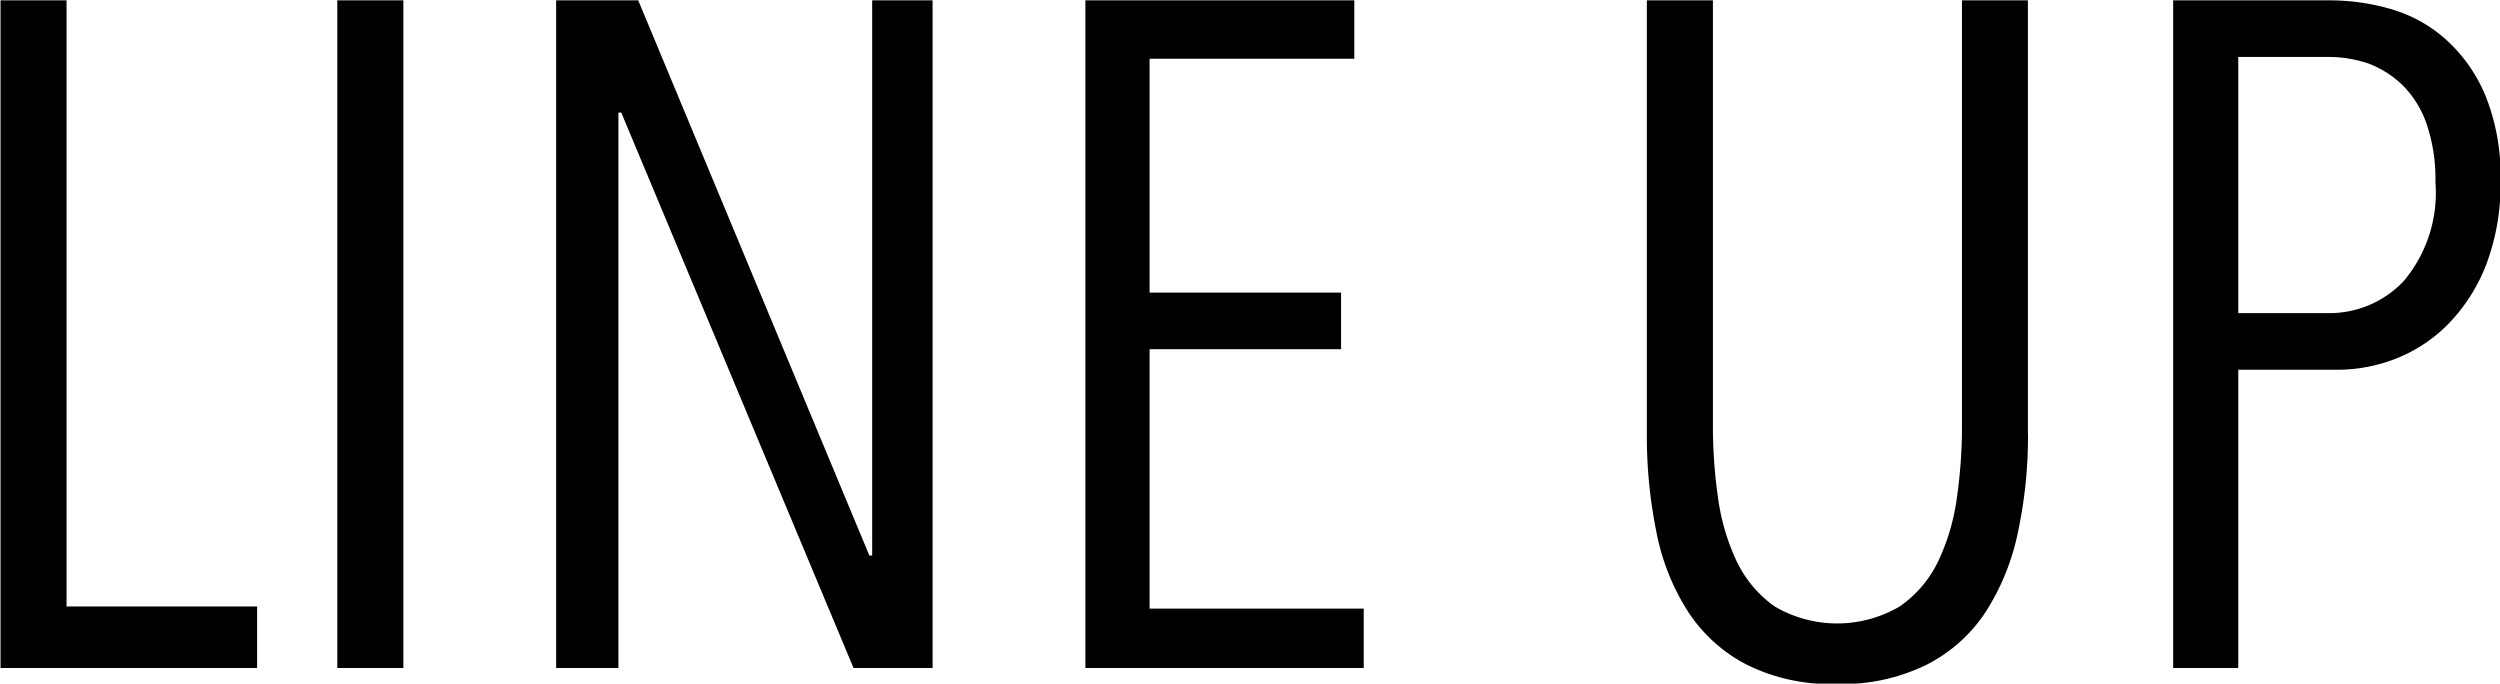 <svg xmlns="http://www.w3.org/2000/svg" width="70.656" height="19.32" viewBox="0 0 70.656 19.32">
  <defs>
    <style>
      .cls-1 {
        fill-rule: evenodd;
      }
    </style>
  </defs>
  <path id="title_lineup" class="cls-1" d="M612.517,1949.72v-1.74h-5.386v-17.13h-1.866v18.87h7.252Zm4.133,0v-18.87h-1.867v18.87h1.867Zm14.957,0v-18.87H629.9v15.69h-0.08l-6.532-15.69h-2.32v18.87h1.76v-15.7h0.08l6.565,15.7h2.233Zm12.185,0v-1.68H637.74v-7.33h5.412v-1.6H637.74v-6.61h5.786v-1.65h-7.6v18.87h7.865Zm18.771-6.61v-12.26H660.7v12.02a14.188,14.188,0,0,1-.147,2.06,6.074,6.074,0,0,1-.533,1.79,3.274,3.274,0,0,1-1.08,1.26,3.491,3.491,0,0,1-3.533,0,3.32,3.32,0,0,1-1.067-1.26,6.14,6.14,0,0,1-.533-1.8,14.318,14.318,0,0,1-.146-2.05v-12.02h-1.867v12.26a13.576,13.576,0,0,0,.267,2.75,6.426,6.426,0,0,0,.893,2.26,4.366,4.366,0,0,0,1.653,1.5,5.3,5.3,0,0,0,2.546.55,5.382,5.382,0,0,0,2.56-.55,4.339,4.339,0,0,0,1.666-1.5,6.634,6.634,0,0,0,.907-2.26,12.946,12.946,0,0,0,.28-2.75h0Zm12.918-9.6a4.408,4.408,0,0,0-1.133-1.58,4,4,0,0,0-1.547-.84,6.186,6.186,0,0,0-1.679-.24h-4.453v18.87h1.84v-8.43h2.773a4.548,4.548,0,0,0,1.746-.34,4.245,4.245,0,0,0,1.48-1.02,4.951,4.951,0,0,0,1.026-1.66,6.4,6.4,0,0,0,.387-2.31A6.048,6.048,0,0,0,675.481,1933.51Zm-2.293,5.27a2.888,2.888,0,0,1-2.146.91h-2.533v-7.24h2.506a3.51,3.51,0,0,1,1.187.19,2.821,2.821,0,0,1,.973.63,2.87,2.87,0,0,1,.666,1.1,4.831,4.831,0,0,1,.24,1.61A3.882,3.882,0,0,1,673.188,1938.78Z" transform="translate(-605.25 -1930.84)"/>
</svg>
